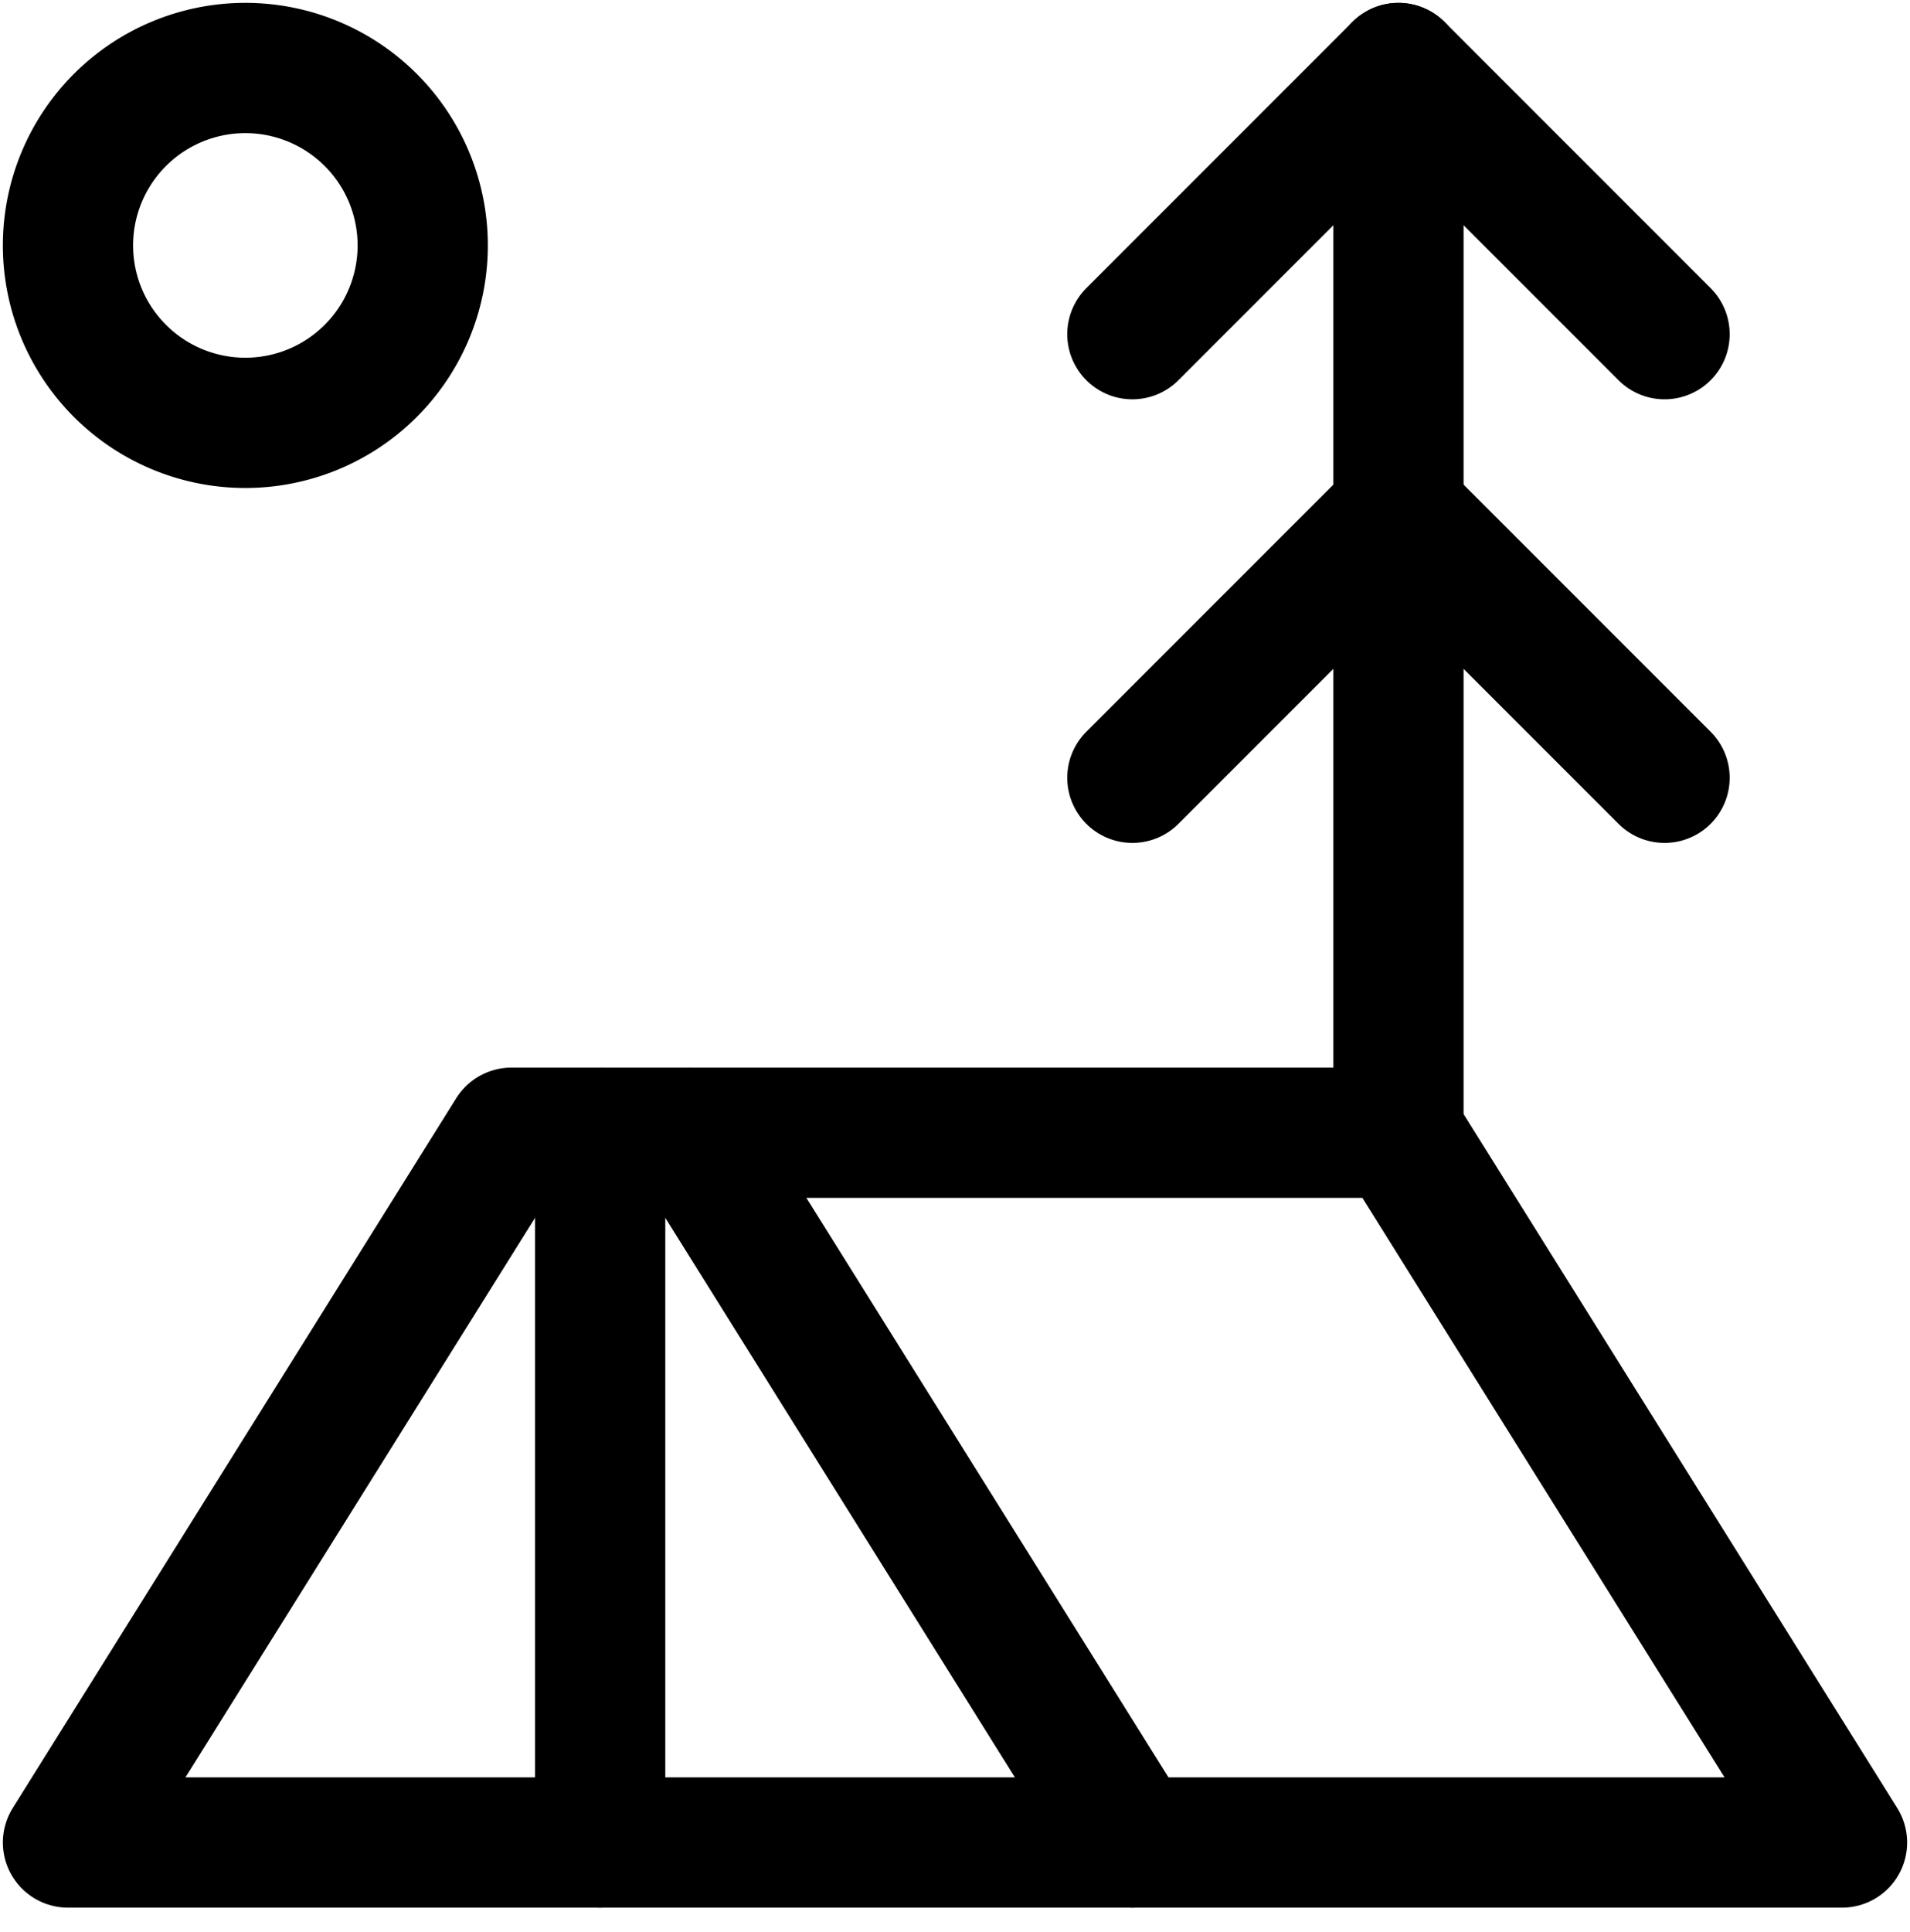 <svg xmlns="http://www.w3.org/2000/svg" width="22" height="22.25" viewBox="0 0 22 22.25">
  <g id="icon-outdoor-adventure" transform="translate(-4 -11)">
    <rect id="Rectangle_767" data-name="Rectangle 767" width="22" height="22" transform="translate(4 11)" fill="none"/>
    <g id="Group_252" data-name="Group 252" transform="translate(4.783 11.783)">
      <path id="Path_115" data-name="Path 115" d="M2.043,0A2.043,2.043,0,1,1,0,2.043,2.043,2.043,0,0,1,2.043,0Z" transform="translate(0 0)" fill="none" stroke="currentColor" stroke-linecap="round" stroke-width="1.5"/>
      <path id="Path_92" data-name="Path 92" d="M14,5.065,17.065,2,20.13,5.065" transform="translate(-1.74 -2)" fill="none" stroke="currentColor" stroke-linecap="round" stroke-linejoin="round" stroke-width="1.5"/>
      <path id="Path_93" data-name="Path 93" d="M14,10.065,17.065,7l3.065,3.065" transform="translate(-1.74 -1.892)" fill="none" stroke="currentColor" stroke-linecap="round" stroke-linejoin="round" stroke-width="1.5"/>
      <path id="Path_94" data-name="Path 94" d="M17,14.26V2" transform="translate(-1.675 -2)" fill="none" stroke="currentColor" stroke-linecap="round" stroke-linejoin="round" stroke-width="1.5"/>
      <path id="Path_95" data-name="Path 95" d="M17.325,14H7.108L2,22.173H22.434Z" transform="translate(-2 -1.74)" fill="none" stroke="currentColor" stroke-linecap="round" stroke-linejoin="round" stroke-width="1.5"/>
      <path id="Path_96" data-name="Path 96" d="M8,14v8.173" transform="translate(-1.87 -1.74)" fill="none" stroke="currentColor" stroke-linecap="round" stroke-linejoin="round" stroke-width="1.5"/>
      <path id="Path_97" data-name="Path 97" d="M9,14l5.108,8.173" transform="translate(-1.848 -1.74)" fill="none" stroke="currentColor" stroke-linecap="round" stroke-linejoin="round" stroke-width="1.5"/>
    </g>
  </g>
</svg>
